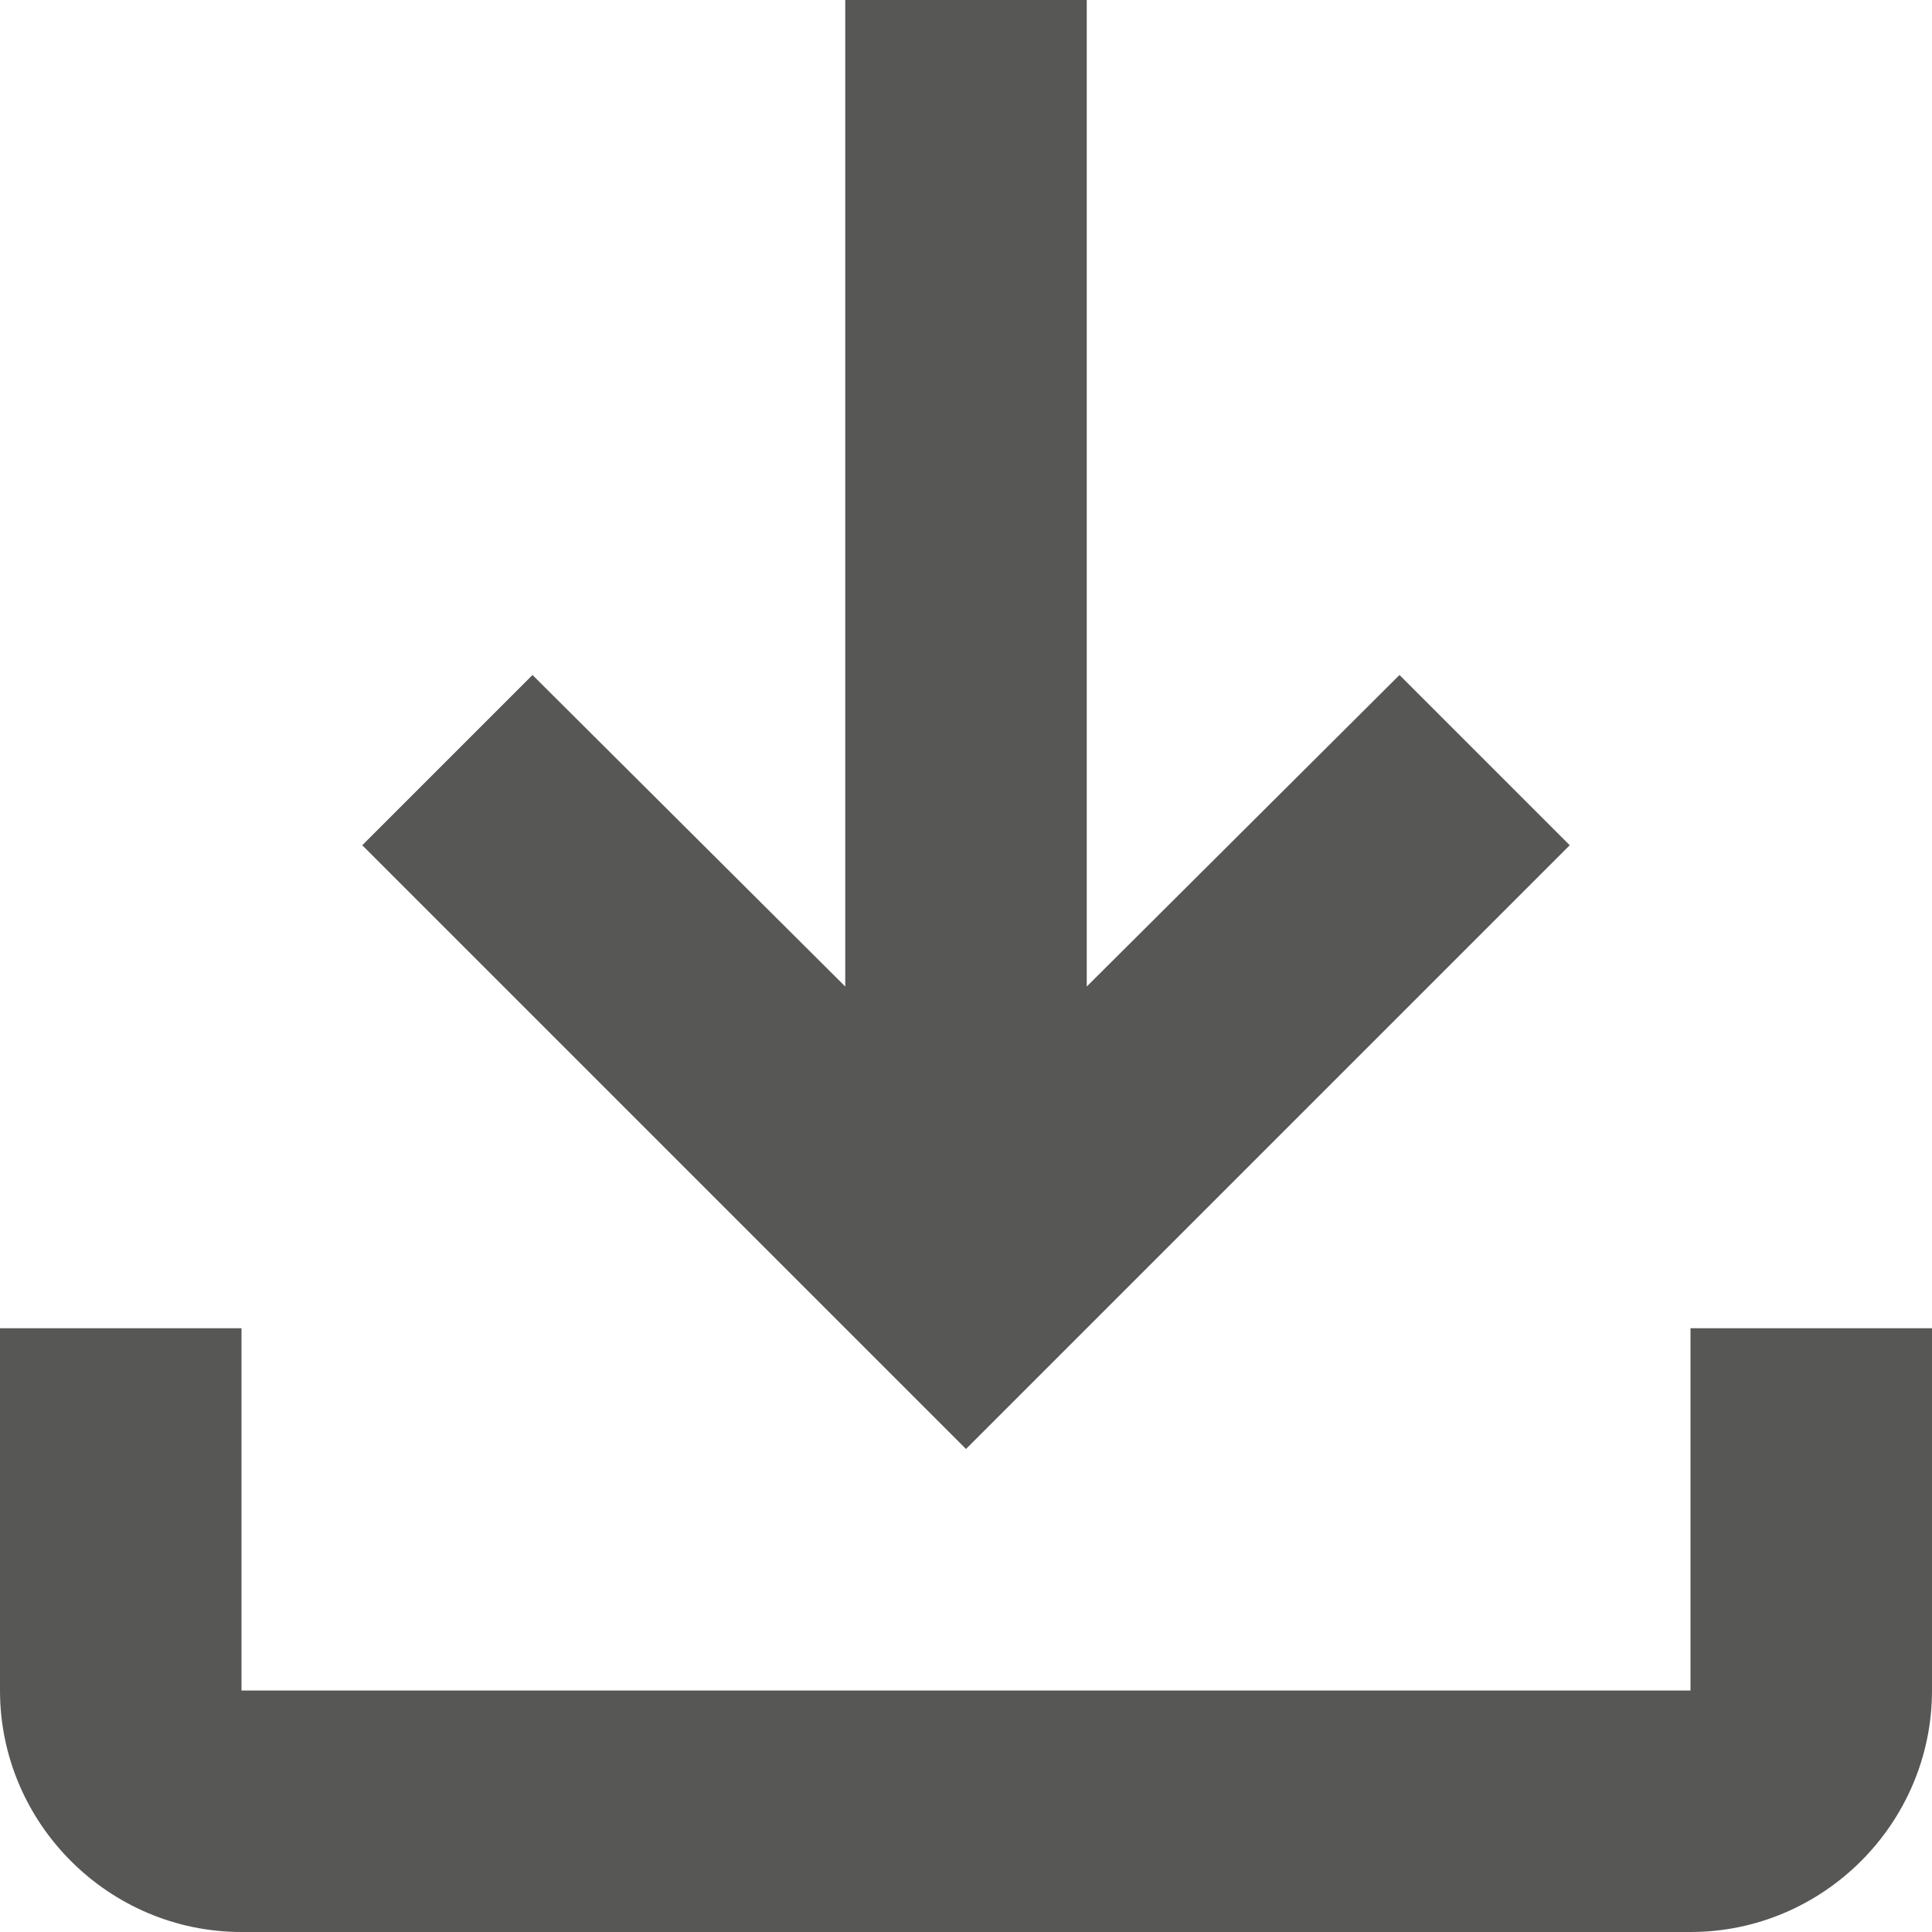 <?xml version="1.0" encoding="UTF-8"?>
<svg id="Lager_1" data-name="Lager 1" xmlns="http://www.w3.org/2000/svg" viewBox="0 0 16 16">
  <defs>
    <style>
      .cls-1 {
        fill: #575756;
      }
    </style>
  </defs>
  <path class="cls-1" d="M14,11v3H2v-3H0v3c0,1.1,.9,2,2,2H14c1.1,0,2-.9,2-2v-3h-2Zm-1-4l-1.41-1.41-2.59,2.58V0h-2V8.17l-2.59-2.58-1.41,1.41,5,5,5-5Z"/>
</svg>
